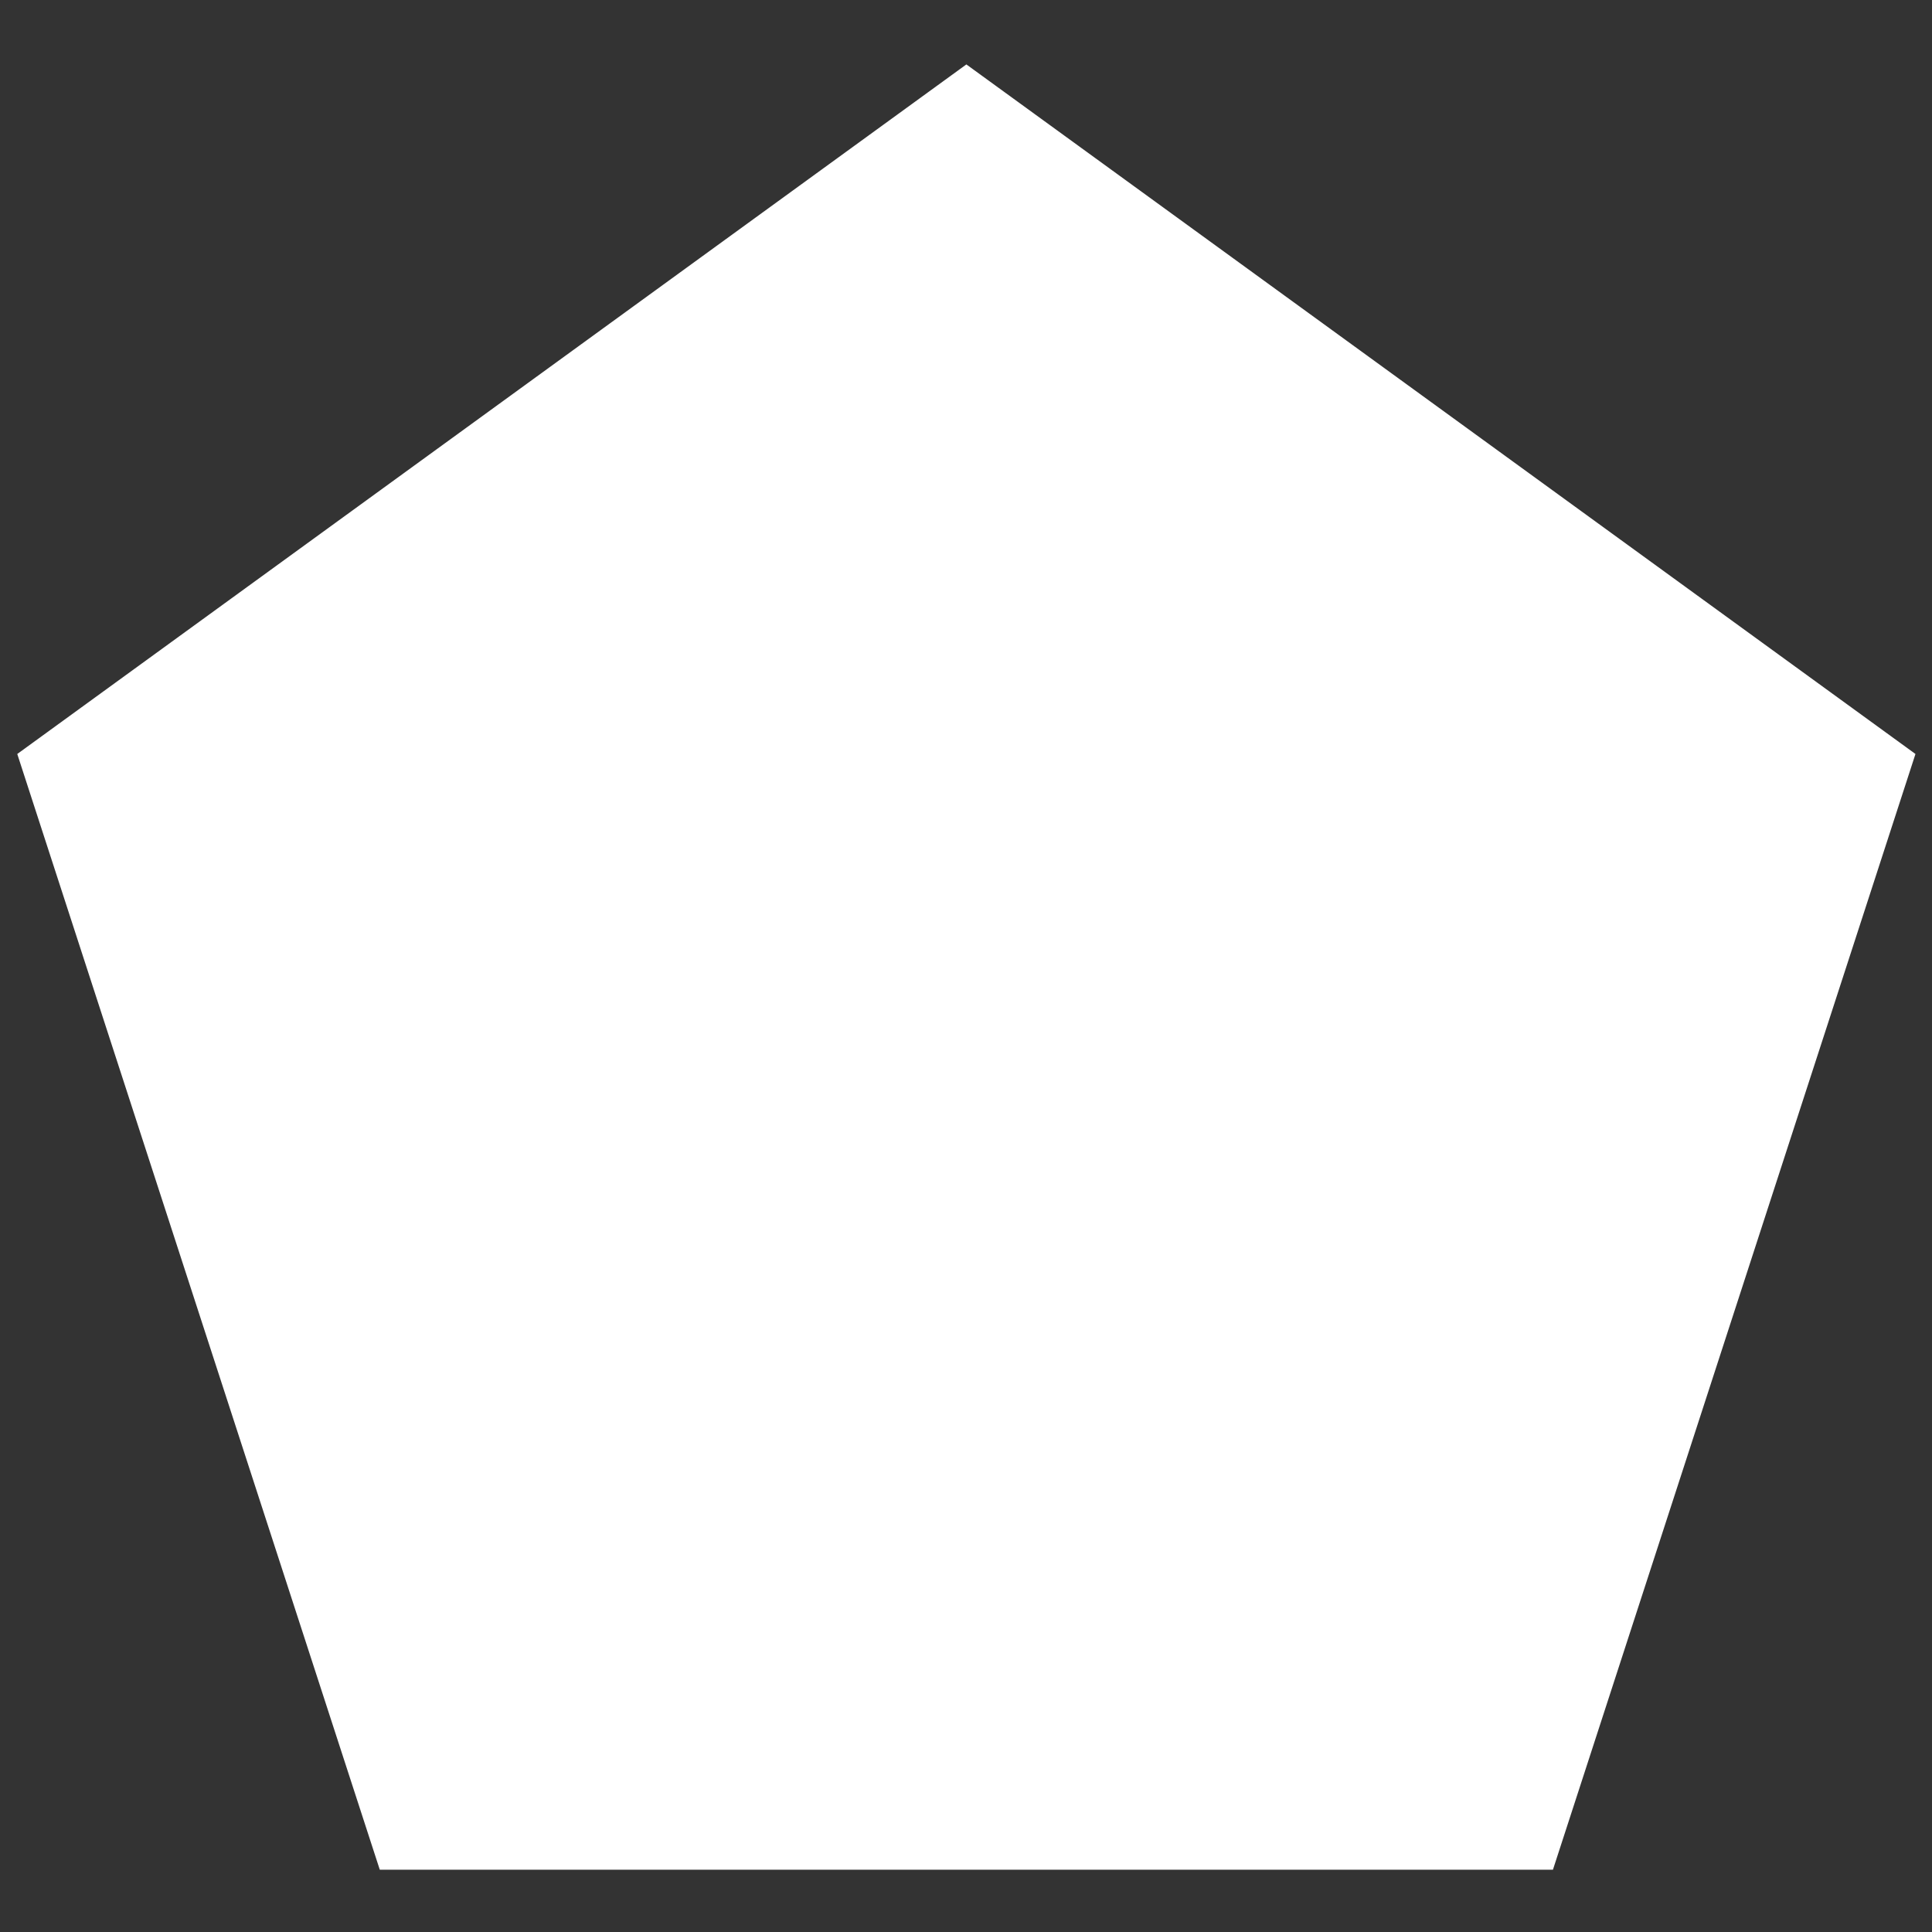 <?xml version="1.0" encoding="UTF-8" standalone="no"?>
<!-- Created with Inkscape (http://www.inkscape.org/) -->

<svg
   width="135.467mm"
   height="135.467mm"
   viewBox="0 0 135.467 135.467"
   version="1.1"
   id="svg1"
   xml:space="preserve"
   xmlns="http://www.w3.org/2000/svg"
   xmlns:svg="http://www.w3.org/2000/svg"><rect x="0" y="0" width="135.467" height="135.467" fill="#333333" stroke="none"/><defs
     id="defs1" /><g
     id="layer1"
     transform="translate(-727.333)"><path
       style="fill:#ffffff;fill-opacity:1;stroke-width:0;stroke-linecap:round;stroke-linejoin:round"
       id="path7"
       d="M 72.789,-0.843 136.716,45.603 112.298,120.754 l -79.019,0 L 8.861,45.603 Z"
       transform="matrix(1.041,0,0,1.041,719.319,5.395)" /></g></svg>
